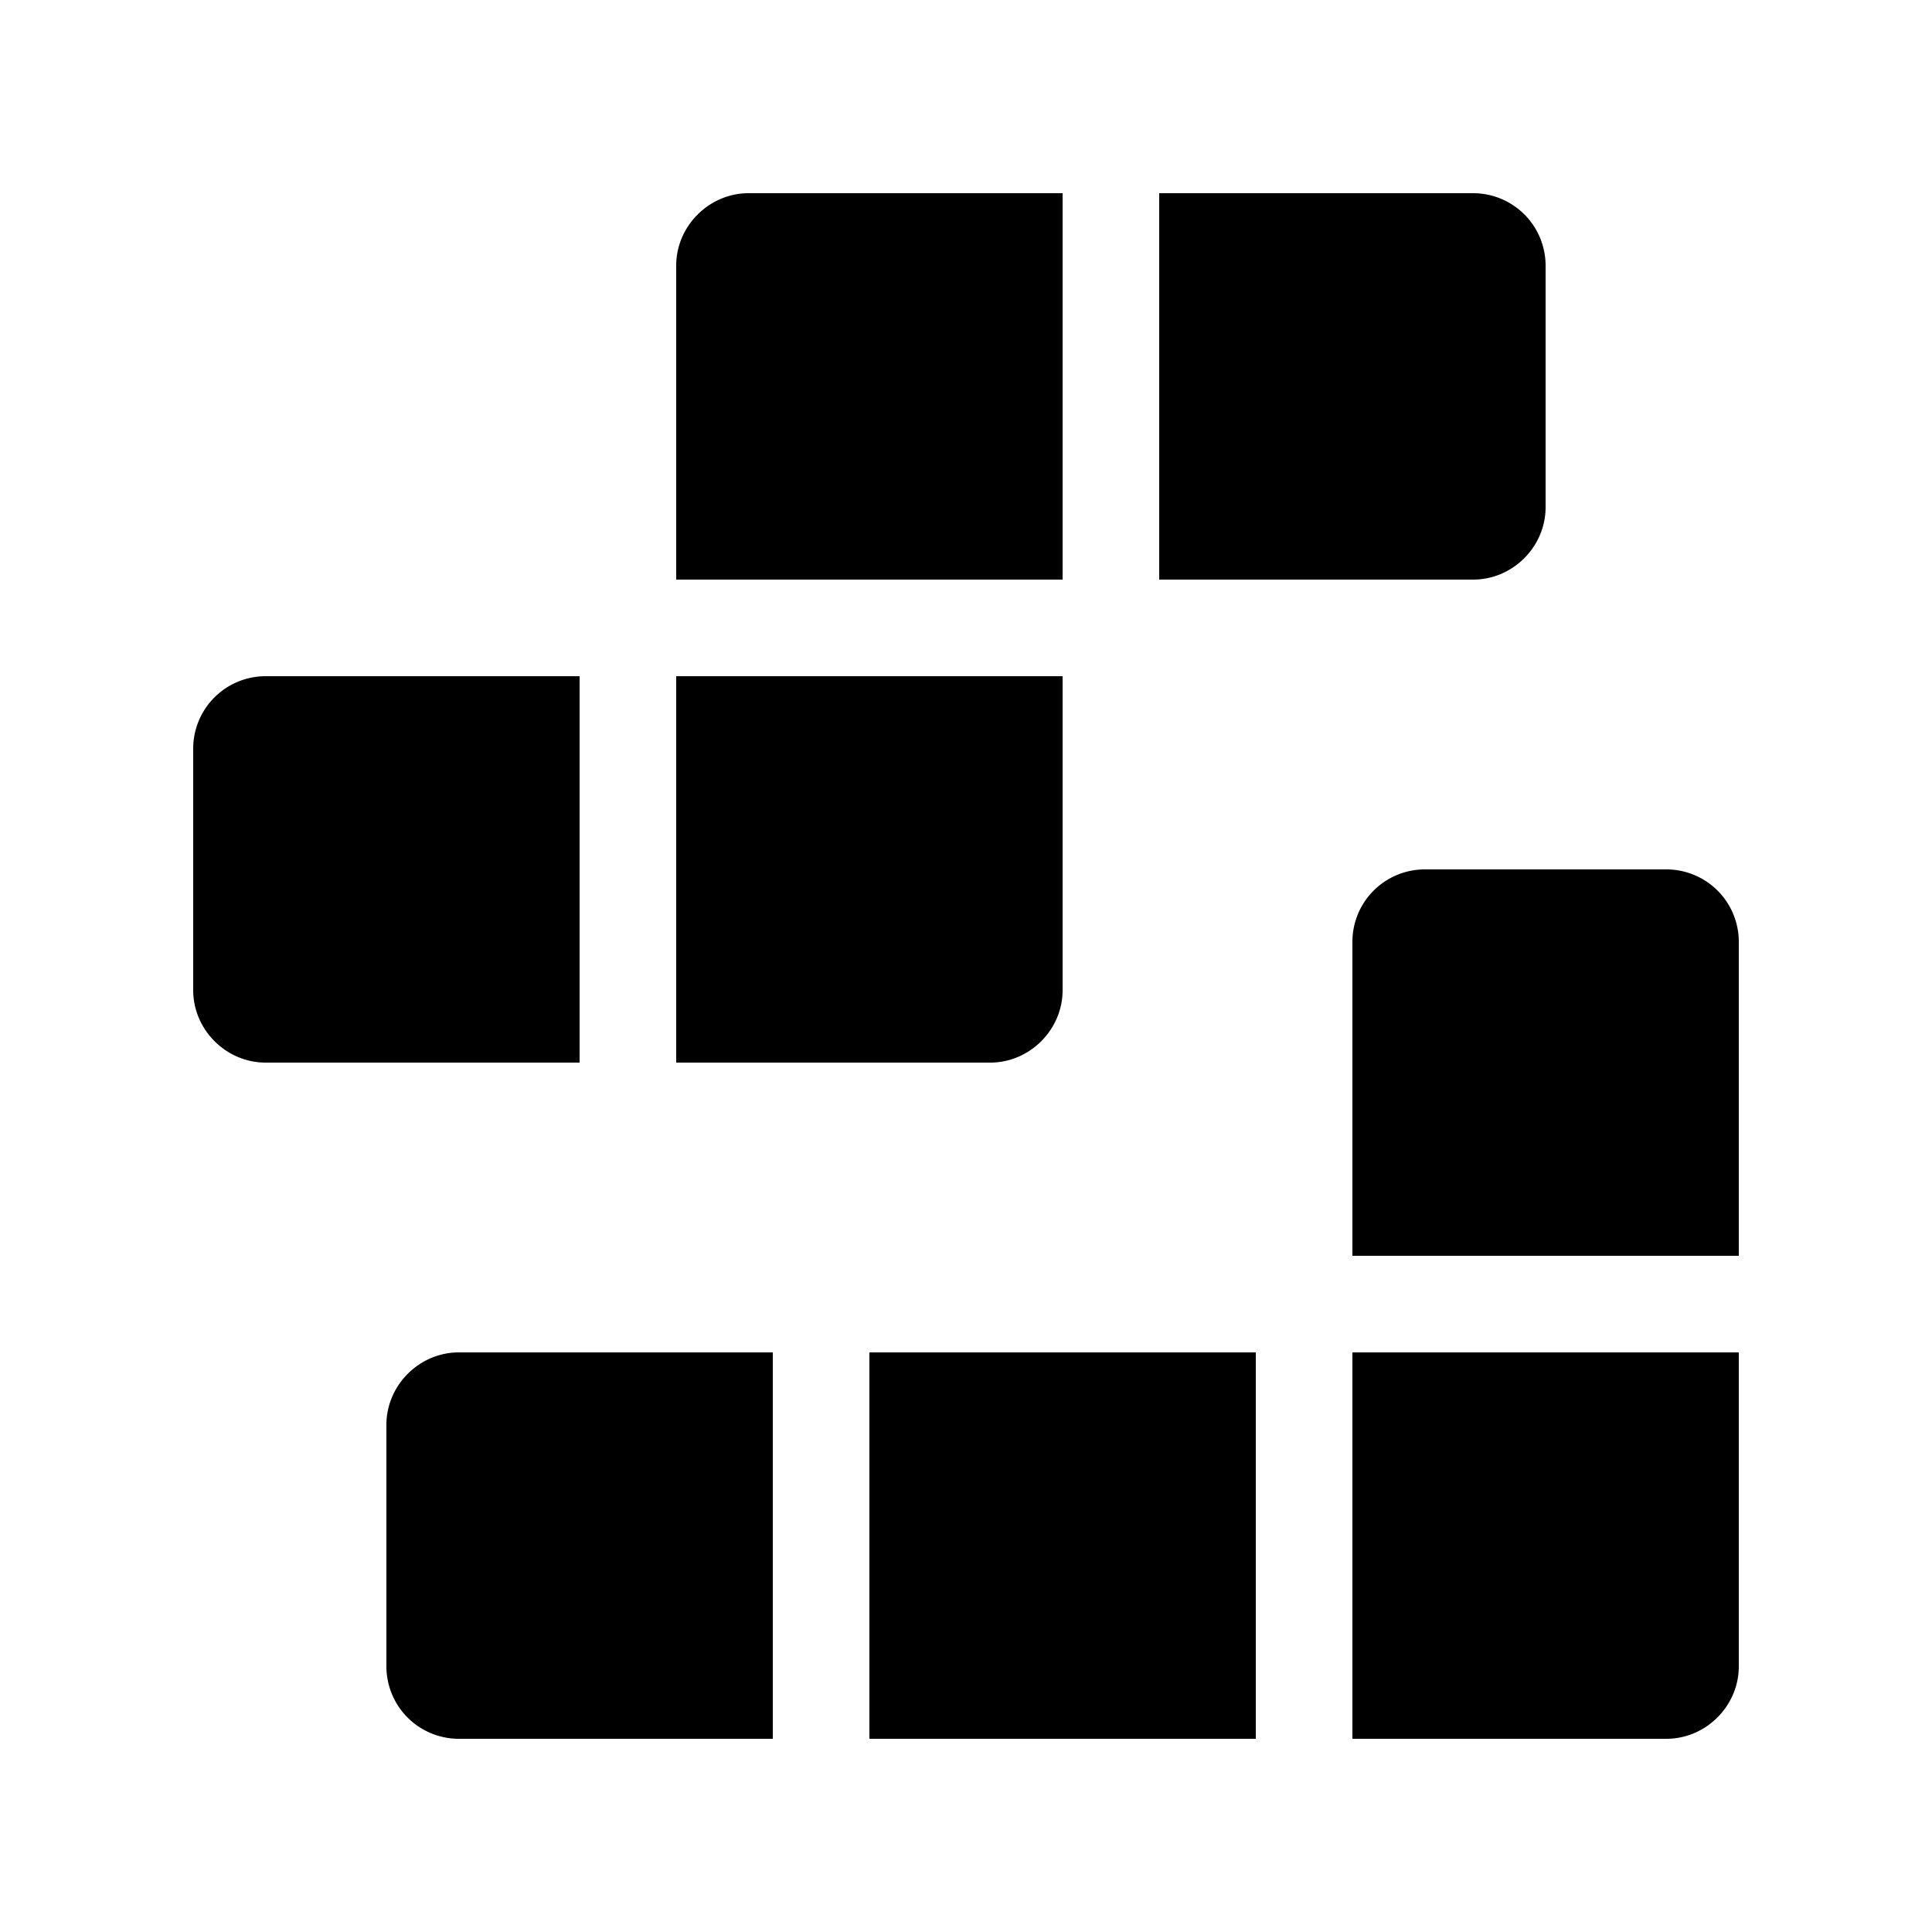 <svg width="20" height="20" viewBox="0 0 20 20" xmlns="http://www.w3.org/2000/svg"><path d="M7 2.75c0-.41.34-.75.75-.75H11v4H7V2.75ZM2.75 7a.75.75 0 0 0-.75.75v2.5c0 .41.34.75.75.75H6V7H2.75ZM11 7H7v4h3.25c.41 0 .75-.34.75-.75V7Zm4.25-5H12v4h3.25c.41 0 .75-.34.75-.75v-2.5a.75.75 0 0 0-.75-.75ZM4 14.75c0-.41.34-.75.75-.75H8v4H4.75a.75.75 0 0 1-.75-.75v-2.5ZM13 18v-4H9v4h4Zm5-4v3.25c0 .41-.34.75-.75.75H14v-4h4Zm-3.25-5a.75.75 0 0 0-.75.75V13h4V9.75a.75.75 0 0 0-.75-.75h-2.5Z"/></svg>